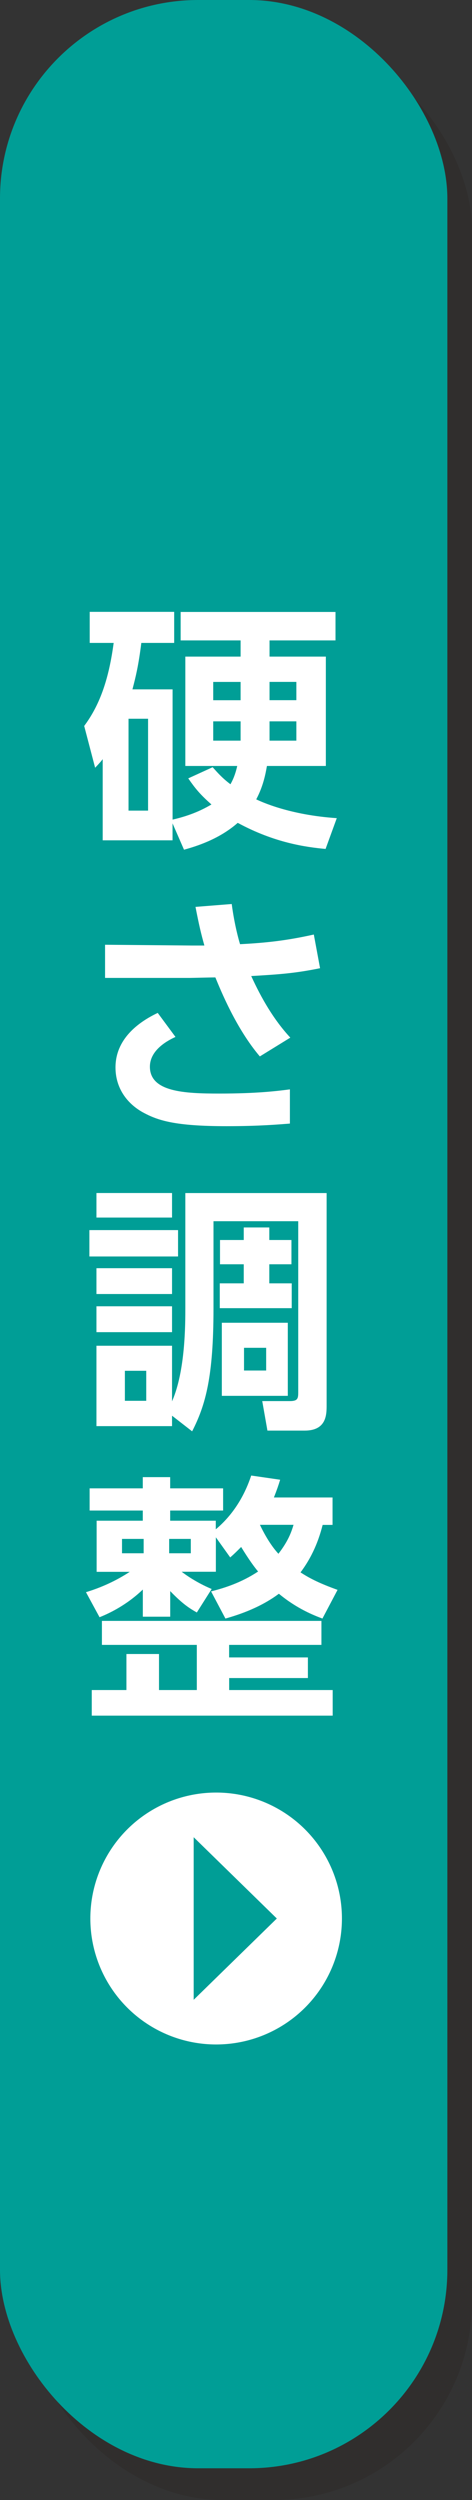 <?xml version="1.0" encoding="UTF-8"?>
<svg xmlns="http://www.w3.org/2000/svg" viewBox="0 0 103.6 548.01">
  <rect x="0" y="0" width="103.6" height="548.01" fill="#333333" stroke="none"/>
  <defs>
    <style>
      .cls-1 {
        mix-blend-mode: multiply;
        opacity: .2;
      }

      .cls-2 {
        isolation: isolate;
      }

      .cls-3 {
        fill: #009e96;
      }

      .cls-3, .cls-4, .cls-5 {
        stroke-width: 0px;
      }

      .cls-4 {
        fill: #fff;
      }

      .cls-5 {
        fill: #231815;
      }
    </style>
  </defs>
  <g class="cls-2">
    <g id="_レイヤー_2" data-name="レイヤー 2">
      <g id="design">
        <g>
          <g>
            <g class="cls-1">
              <rect class="cls-5" x="5.41" y="6.96" width="98.19" height="541.05" rx="43.51" ry="43.51"/>
            </g>
            <rect class="cls-3" x="0" width="98.19" height="541.05" rx="43.51" ry="43.51"/>
          </g>
          <g>
            <path class="cls-4" d="M46.69,168.19c1.03,1.14,2,2.29,3.89,3.72.86-1.49,1.26-2.98,1.49-4.01h-11.39v-23.97h12.13v-3.55h-13.16v-6.24h33.99v6.24h-14.48v3.55h12.36v23.97h-12.93c-.34,1.95-.86,4.52-2.35,7.32,1.09.52,7.32,3.43,17.68,4.12l-2.46,6.75c-4.29-.4-11.16-1.32-19.28-5.72-4.23,3.72-9.38,5.21-11.79,5.89l-2.52-5.78v3.72h-15.33v-17.8c-.23.34-.57.74-1.66,1.89l-2.4-9.16c3.55-4.75,5.44-10.53,6.47-18.2h-5.26v-6.81h18.54v6.81h-7.21c-.63,4.98-1.2,7.32-1.95,10.18h8.81v28.55c4.01-.92,6.58-2.17,8.53-3.32-2.46-2.17-3.55-3.49-5.09-5.72l5.38-2.46ZM32.5,157.55h-4.29v20.14h4.29v-20.14ZM52.81,149.48h-6.01v4.01h6.01v-4.01ZM52.81,158.12h-6.01v4.23h6.01v-4.23ZM59.16,153.48h5.89v-4.01h-5.89v4.01ZM59.16,162.35h5.89v-4.23h-5.89v4.23Z"/>
            <path class="cls-4" d="M57.05,231.59c-5.26-6.18-8.64-14.59-9.78-17.34-1.03,0-5.09.11-5.61.11h-18.6v-7.27l19.05.17h2.75c-.8-2.86-1.2-4.63-1.95-8.47l7.95-.63c.63,4.75,1.6,8.07,1.83,8.81,5.49-.29,10.01-.74,16.19-2.12l1.37,7.38c-5.55,1.14-9.16,1.37-15.11,1.72,2.23,4.86,4.92,9.56,8.58,13.5l-6.69,4.12ZM38.51,227.3c-1.37.63-5.61,2.69-5.61,6.52,0,5.55,7.61,5.89,15.22,5.89,8.41,0,12.82-.57,15.51-.92v7.5c-2.29.17-6.58.57-13.9.57-11.39,0-15.11-1.26-18.37-3.03-3.6-2-6.01-5.44-6.01-9.84,0-6.18,4.92-9.9,9.27-11.96l3.89,5.26Z"/>
            <path class="cls-4" d="M39.08,269.64v5.78h-19.46v-5.78h19.46ZM37.76,312.61h-16.59v-17.62h16.59v12.19c2.92-6.64,2.92-16.82,2.92-20.66v-25h31.01v46.52c0,2,0,5.55-4.81,5.55h-8.18l-1.14-6.47h6.07c1.72,0,1.83-.57,1.83-1.95v-37.48h-18.6v19.11c0,14.93-1.72,21.17-4.69,26.95l-4.41-3.43v2.29ZM37.76,261.51v5.38h-16.59v-5.38h16.59ZM37.76,277.99v5.66h-16.59v-5.66h16.59ZM37.76,286.34v5.67h-16.59v-5.67h16.59ZM32.1,300.48h-4.69v6.58h4.69v-6.58ZM59.11,271.81h4.86v5.32h-4.86v4.18h4.92v5.44h-15.79v-5.44h5.26v-4.18h-5.21v-5.32h5.21v-2.75h5.61v2.75ZM63.17,289.95v16.02h-14.48v-16.02h14.48ZM58.42,295.44h-4.86v4.98h4.86v-4.98Z"/>
            <path class="cls-4" d="M46.35,348.83c2.92-.74,6.58-1.89,10.3-4.35-.86-1.03-2-2.58-3.72-5.38-1.09,1.09-1.43,1.43-2.4,2.29l-3.15-4.41v7.55h-7.5c.57.46,3.15,2.35,6.58,3.78l-3.26,5.15c-1.49-.86-2.98-1.72-5.84-4.69v5.61h-6.01v-5.95c-3.95,3.78-8.07,5.49-9.5,6.07l-2.98-5.49c4.35-1.32,7.5-3.09,9.61-4.46h-7.27v-11.21h10.13v-2.23h-11.67v-4.86h11.67v-2.46h6.01v2.46h11.62v4.86h-11.62v2.23h10.01v1.89c5.15-4.29,7.1-9.78,7.78-11.79l6.35.92c-.34,1.14-.74,2.29-1.37,3.89h12.87v6.01h-2.17c-.57,2.17-1.72,6.24-4.86,10.41,1.95,1.26,4.01,2.35,8.13,3.83l-3.32,6.29c-1.83-.69-5.55-2.12-9.56-5.44-4.52,3.38-9.73,4.86-11.73,5.44l-3.15-5.95ZM67.58,363.31v4.52h-17.28v2.63h22.72v5.61H20.14v-5.61h7.61v-7.9h7.15v7.9h8.3v-9.9h-20.83v-5.26h48.18v5.26h-20.26v2.75h17.28ZM26.78,337.33v3.15h4.75v-3.15h-4.75ZM37.13,337.33v3.15h4.75v-3.15h-4.75ZM57.05,334.24c1.77,3.72,3.38,5.61,4.06,6.35,2.17-2.8,2.86-4.81,3.32-6.35h-7.38Z"/>
          </g>
          <g>
            <circle class="cls-4" cx="47.44" cy="420.54" r="27.61"/>
            <polygon class="cls-3" points="42.51 402.72 42.51 438.36 60.76 420.54 42.51 402.72"/>
          </g>
        </g>
      </g>
    </g>
  </g>
</svg>